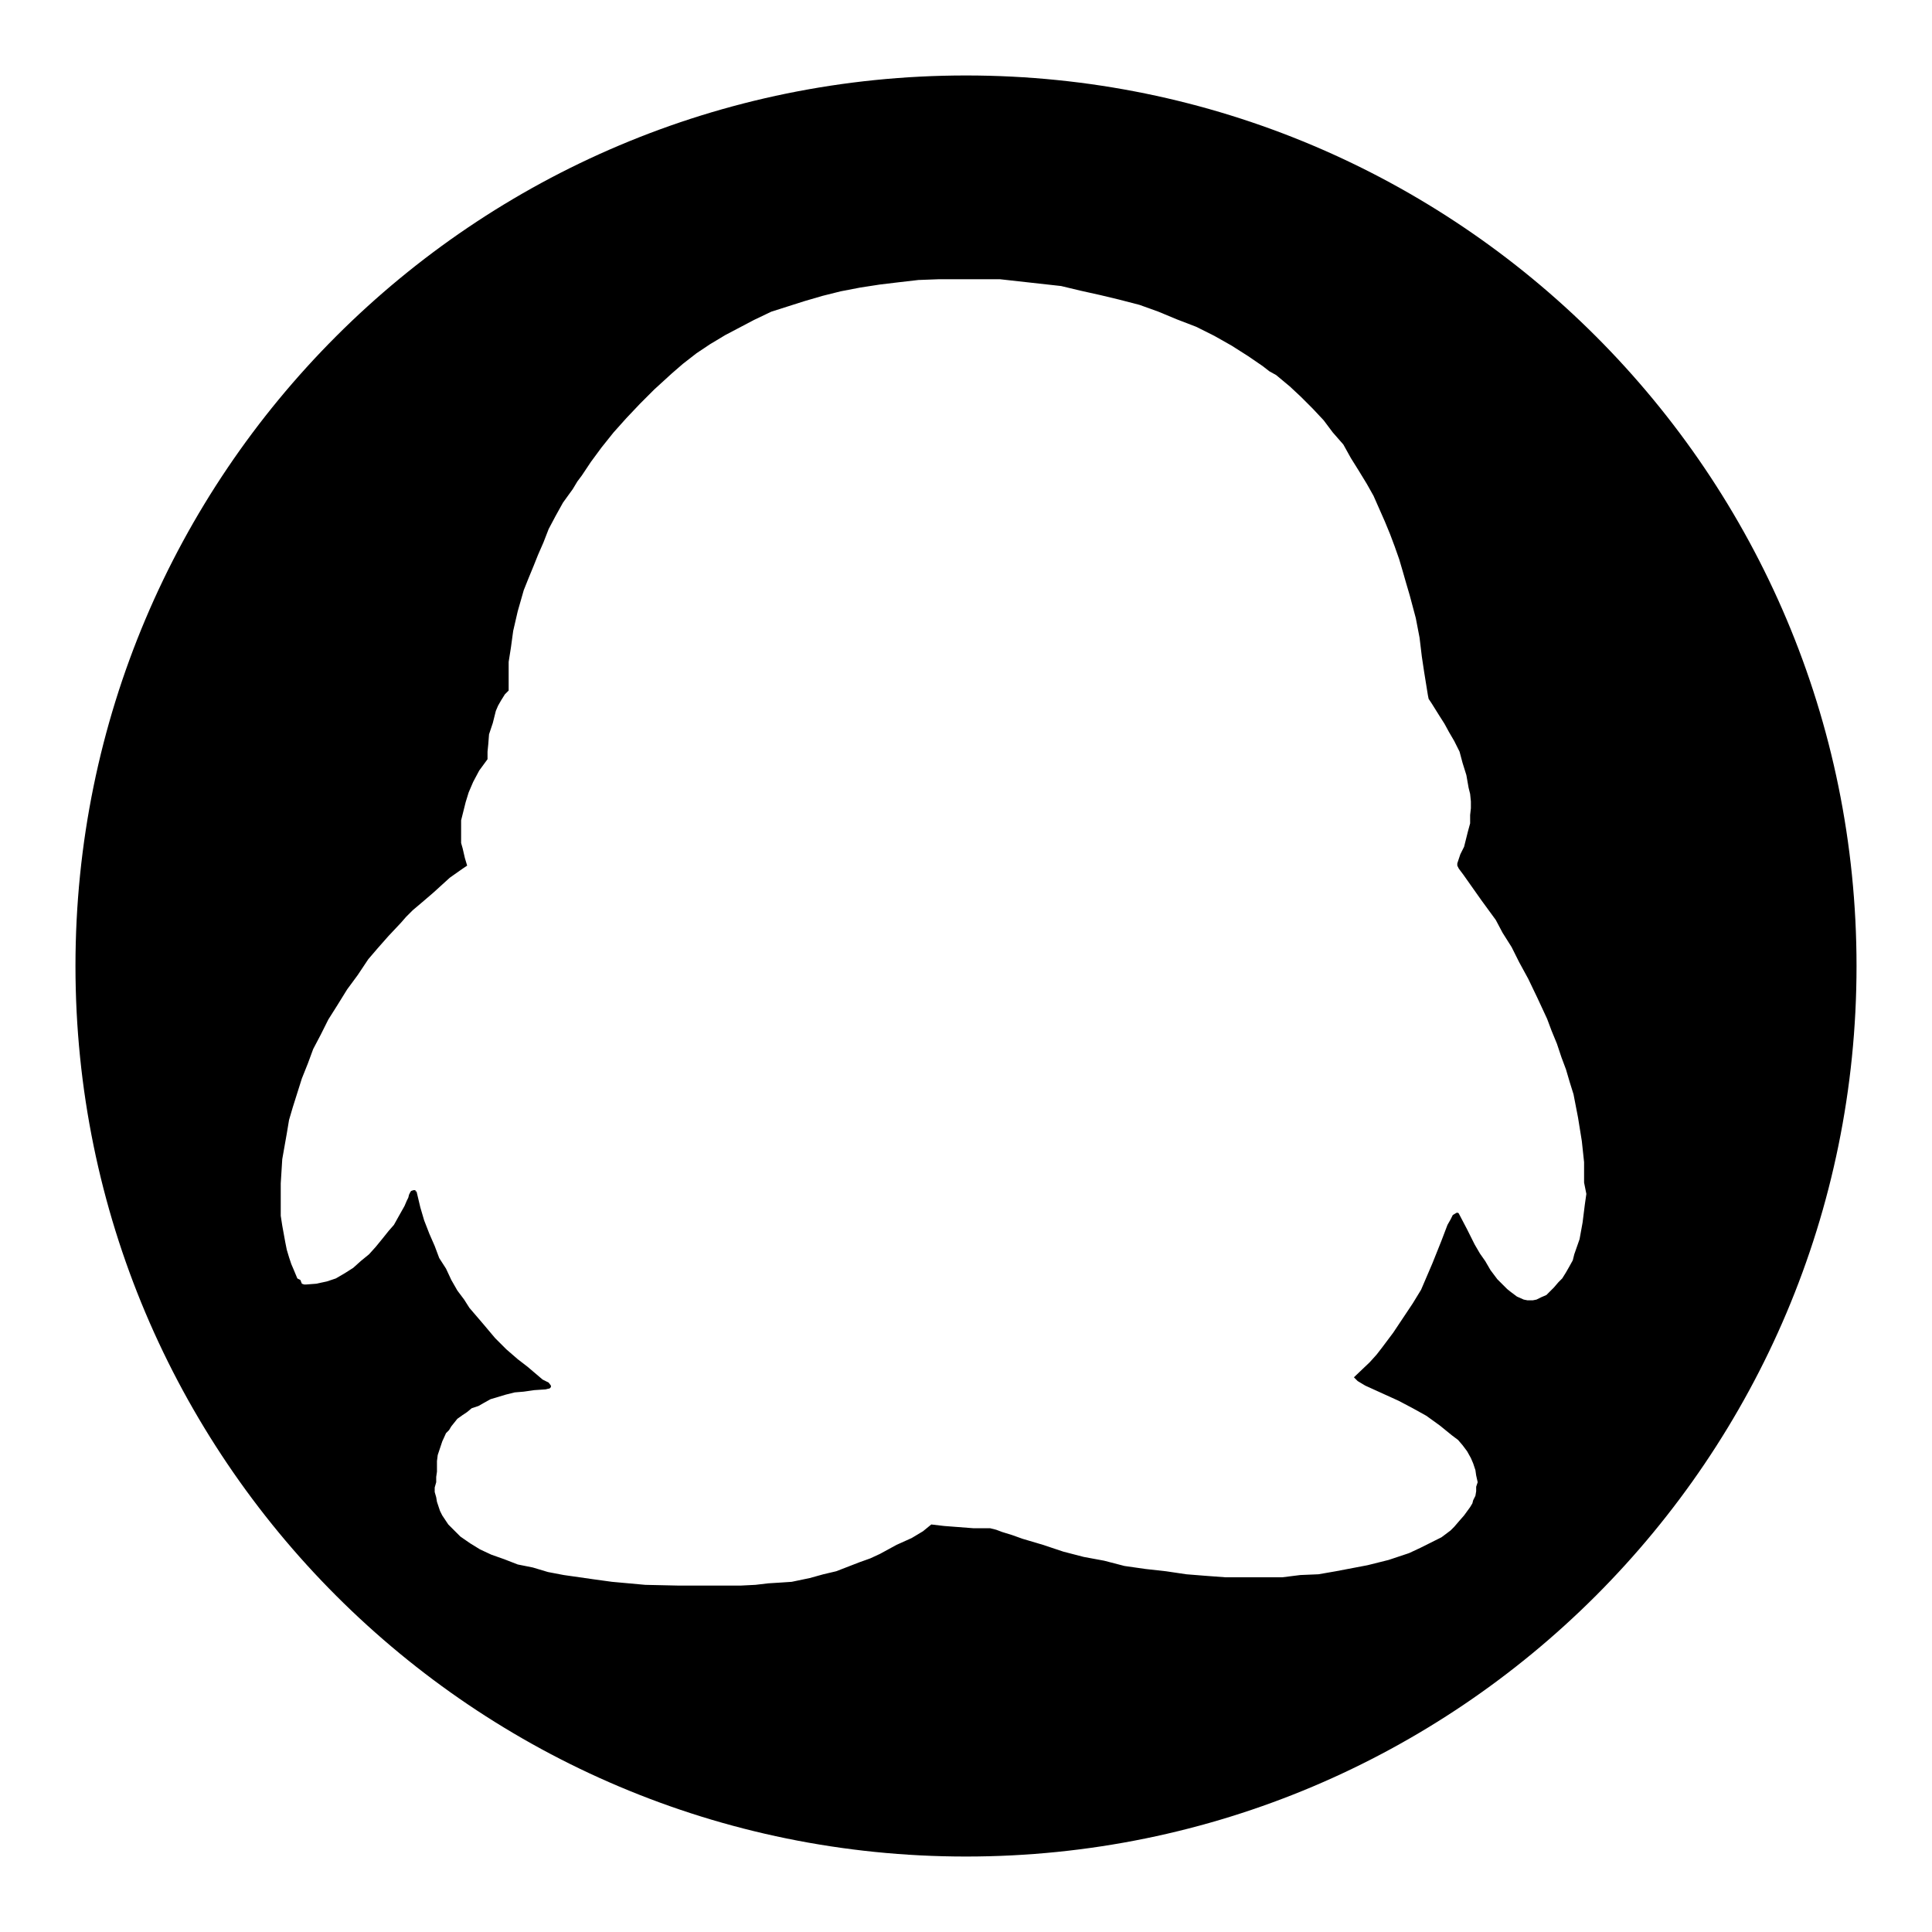<?xml version="1.0" encoding="utf-8"?>
<!-- Svg Vector Icons : http://www.onlinewebfonts.com/icon -->
<!DOCTYPE svg PUBLIC "-//W3C//DTD SVG 1.1//EN" "http://www.w3.org/Graphics/SVG/1.1/DTD/svg11.dtd">
<svg version="1.1" xmlns="http://www.w3.org/2000/svg" xmlns:xlink="http://www.w3.org/1999/xlink" x="0px" y="0px" viewBox="0 0 256 256" enable-background="new 0 0 256 256" xml:space="preserve">
<g><g><path fill="#000000" d="M128,246c-65.2,0-118-52.8-118-118C10,62.8,62.8,10,128,10c65.2,0,118,52.8,118,118C246,193.2,193.2,246,128,246z M209.9,156.7v-1.2V154l-0.3-2.8l-0.5-3.1l-0.6-3.1l-0.5-1.6l-0.5-1.7l-0.6-1.6l-0.6-1.8l-0.7-1.7L205,135l-1.3-2.8l-1.2-2.5l-1.2-2.2l-1-2l-1.2-1.9l-0.9-1.7l-1.9-2.6l-2.4-3.4l-0.6-0.8l-0.2-0.4v-0.3l0.4-1.2l0.5-1l0.5-2l0.3-1.1v-1.1l0.1-0.9v-0.9l-0.1-1l-0.2-0.8l-0.3-1.7l-0.5-1.6l-0.4-1.5l-0.7-1.4l-0.7-1.2l-0.6-1.1l-0.7-1.1l-1-1.6l-0.4-0.6l-0.1-0.5l-0.5-3.1l-0.3-2l-0.3-2.5l-0.5-2.6l-0.8-3l-0.5-1.7l-0.4-1.4l-0.5-1.7l-0.6-1.7l-0.6-1.6l-0.7-1.7l-1.5-3.4l-0.9-1.6l-1.1-1.8l-1-1.6l-1-1.8l-1.4-1.6l-1.2-1.6l-1.5-1.6l-1.5-1.5l-1.5-1.4l-1.8-1.5l-0.9-0.5l-0.9-0.7l-1.9-1.3l-2.2-1.4l-2.3-1.3l-2.4-1.2l-2.6-1l-2.4-1l-2.5-0.9l-2.7-0.7l-2.5-0.6l-2.7-0.6l-2.5-0.6l-2.7-0.3l-2.7-0.3l-2.7-0.3h-2.8h-2.7h-2.6l-2.7,0.1l-2.6,0.3l-2.5,0.3l-2.6,0.4l-2.6,0.5l-2.4,0.6l-2.4,0.7l-2.2,0.7l-2.2,0.7l-2.3,1.1L98,43.4l-1.9,1l-2,1.2l-1.8,1.2l-1.8,1.4l-1.5,1.3l-2.3,2.1l-1.9,1.9l-1.8,1.9l-1.7,1.9l-1.6,2l-1.4,1.9L77.1,63l-0.6,0.8l-0.6,1l-1.3,1.8l-1,1.8l-0.9,1.7L72,71.9l-0.7,1.6l-0.6,1.5L70,76.7l-0.6,1.5L68.6,81L68,83.6l-0.3,2.2l-0.3,1.9v1.5v1.2v1.1L66.9,92l-0.5,0.8L66,93.5l-0.3,0.7l-0.4,1.6l-0.5,1.5l-0.1,1.3l-0.1,1v1l-1.1,1.5l-0.8,1.5l-0.6,1.4l-0.4,1.3l-0.3,1.2l-0.3,1.2v1v1.1v0.9l0.2,0.7l0.3,1.3l0.3,1l-0.6,0.4l-1.7,1.2l-2.2,2l-1.4,1.2l-1.3,1.1l-0.9,0.9l-0.7,0.8l-1.6,1.7l-1.5,1.7l-1.2,1.4l-1.4,2.1l-1.4,1.9l-1.3,2.1l-1.2,1.9l-1,2l-1,1.9l-0.7,1.9l-0.8,2l-0.6,1.9l-0.6,1.9l-0.5,1.7l-0.3,1.8l-0.3,1.7l-0.3,1.7l-0.2,3.2v3v1.3l0.2,1.3l0.4,2.2l0.2,1l0.3,1l0.3,0.9l0.3,0.7l0.5,1.2l0.4,0.2l0.2,0.5l0.3,0.1h0.2h0.1l1.3-0.1l1.4-0.3l1.2-0.4l1.2-0.7l1.1-0.7l1-0.9l1.1-0.9l0.9-1l0.9-1.1l0.8-1l0.7-0.8l0.5-0.9l0.9-1.6l0.3-0.7l0.2-0.4l0.1-0.4l0.2-0.4l0.1-0.1l0.3-0.1h0.2l0.1,0.1H55l0.2,0.1l0.5,2.1l0.5,1.7l0.7,1.8l0.7,1.6l0.6,1.6l0.9,1.4l0.7,1.5l0.8,1.4l0.9,1.2l0.7,1.1l1.8,2.1l1.6,1.9l1.5,1.5l1.5,1.3l1.3,1l2,1.7l0.8,0.4l0.3,0.4v0.2l-0.2,0.2h-0.1l-0.4,0.1l-1.5,0.1l-1.4,0.2l-1.2,0.1l-1.2,0.3l-1,0.3l-1,0.3l-0.9,0.5l-0.7,0.4l-0.9,0.3l-0.6,0.5l-0.6,0.4l-0.7,0.5l-0.8,1l-0.3,0.5l-0.4,0.4l-0.5,1.1l-0.3,0.9l-0.3,0.9l-0.1,0.8v1v0.4l-0.1,0.7v0.7l-0.2,0.7v0.6l0.2,0.7l0.1,0.6l0.4,1.2l0.3,0.6l0.4,0.6l0.4,0.6l0.5,0.5l0.6,0.6l0.5,0.5l1.3,0.9l1.3,0.8l1.5,0.7l1.7,0.6l1.8,0.7l2,0.4l2,0.6l2.1,0.4l2.1,0.3l2.1,0.3l2.2,0.3l4.4,0.4l4.5,0.1h4.2h2h1.9l2-0.1l1.7-0.2l1.6-0.1l1.5-0.1l2.4-0.5l1.8-0.5l1.7-0.4l3.1-1.2l1.4-0.5l1.3-0.6l2.2-1.2l2-0.9l1.5-0.9l1.1-0.9l1.7,0.2l1.3,0.1l2.6,0.2h1.2h1l0.8,0.2l0.8,0.3l1.3,0.4l1.4,0.5l2.7,0.8l2.7,0.9l2.7,0.7l2.7,0.5l2.7,0.7l2.8,0.4l2.7,0.3l2.7,0.4l2.5,0.2l2.7,0.2h2.6h2.5h2.4l2.4-0.3l2.4-0.1l2.3-0.4l2.1-0.4l2.1-0.4l2-0.5l0.8-0.2l0.9-0.3l1.8-0.6l1.5-0.7l1.4-0.7l1.4-0.7l1.2-0.9l0.5-0.5l0.6-0.7l0.7-0.8l0.8-1.1l0.3-0.5l0.1-0.4l0.3-0.6l0.1-0.6v-0.6l0.2-0.6l-0.2-0.9l-0.1-0.7l-0.3-0.9l-0.3-0.7l-0.5-0.9l-0.6-0.8l-0.6-0.7l-0.8-0.6l-1.6-1.3l-1.8-1.3l-1.8-1l-1.9-1l-4.4-2l-1-0.6l-0.3-0.3l-0.2-0.2l2.1-2l0.9-1l0.7-0.9l1.5-2l1.4-2.1l1.2-1.8l1.1-1.8l1.5-3.5l1.2-3l0.8-2.1l0.4-0.7l0.3-0.6l0.5-0.3h0.2l0.1,0.1l1.1,2.1l1,2l0.7,1.2l0.7,1l0.7,1.2l0.9,1.2l0.8,0.8l0.5,0.5l0.5,0.4l0.4,0.3l0.4,0.3l0.9,0.4l0.5,0.1h0.3h0.4l0.5-0.1l0.6-0.3l0.7-0.3l0.5-0.5l0.5-0.5l0.6-0.7l0.5-0.5l0.5-0.8l0.4-0.7l0.5-0.9l0.2-0.8l0.7-2l0.4-2.2l0.3-2.4l0.2-1.4L209.9,156.7L209.9,156.7z"/></g></g>
</svg>